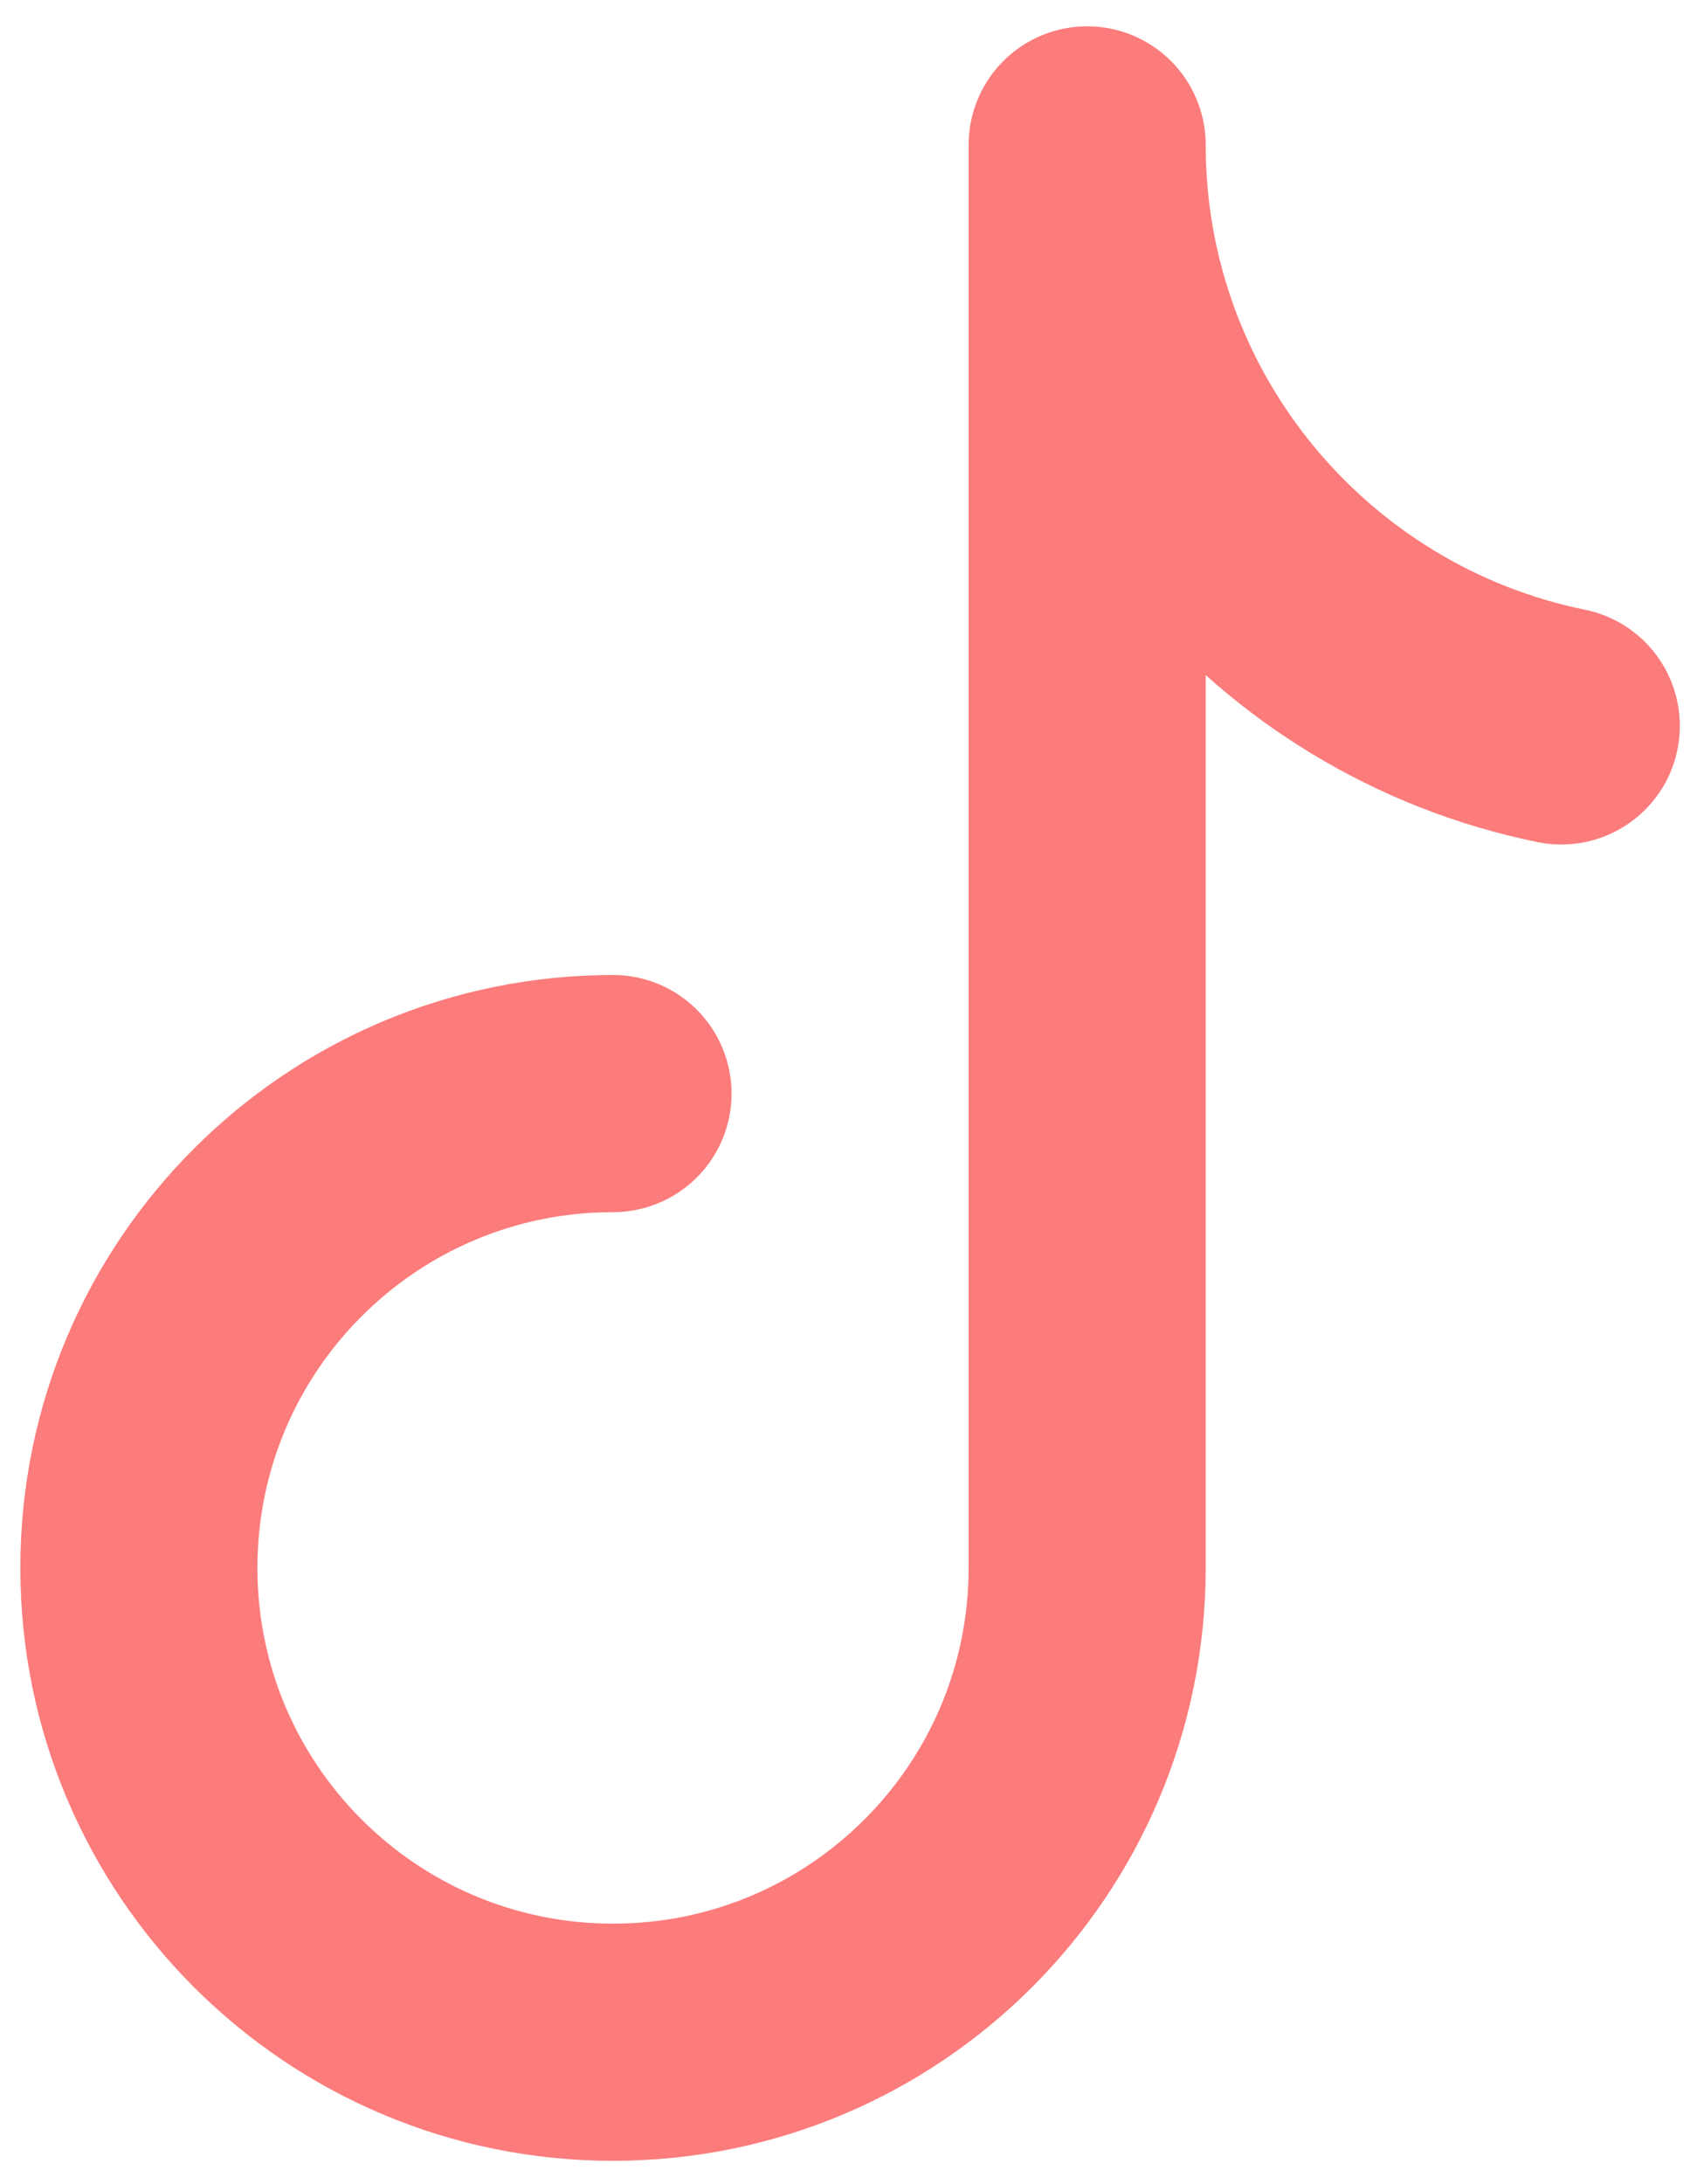 <svg width="32" height="41" viewBox="0 0 32 41" fill="none" xmlns="http://www.w3.org/2000/svg">
<path d="M11.512 20.529C6.594 20.529 2.608 24.515 2.608 29.433C2.608 34.35 6.594 38.337 11.512 38.337C16.43 38.337 20.416 34.35 20.416 29.433V2.72C20.416 8.102 24.242 12.595 29.32 13.627" stroke="#FC7B7B" stroke-width="4.452" stroke-linecap="round" stroke-linejoin="round"/>
</svg>
